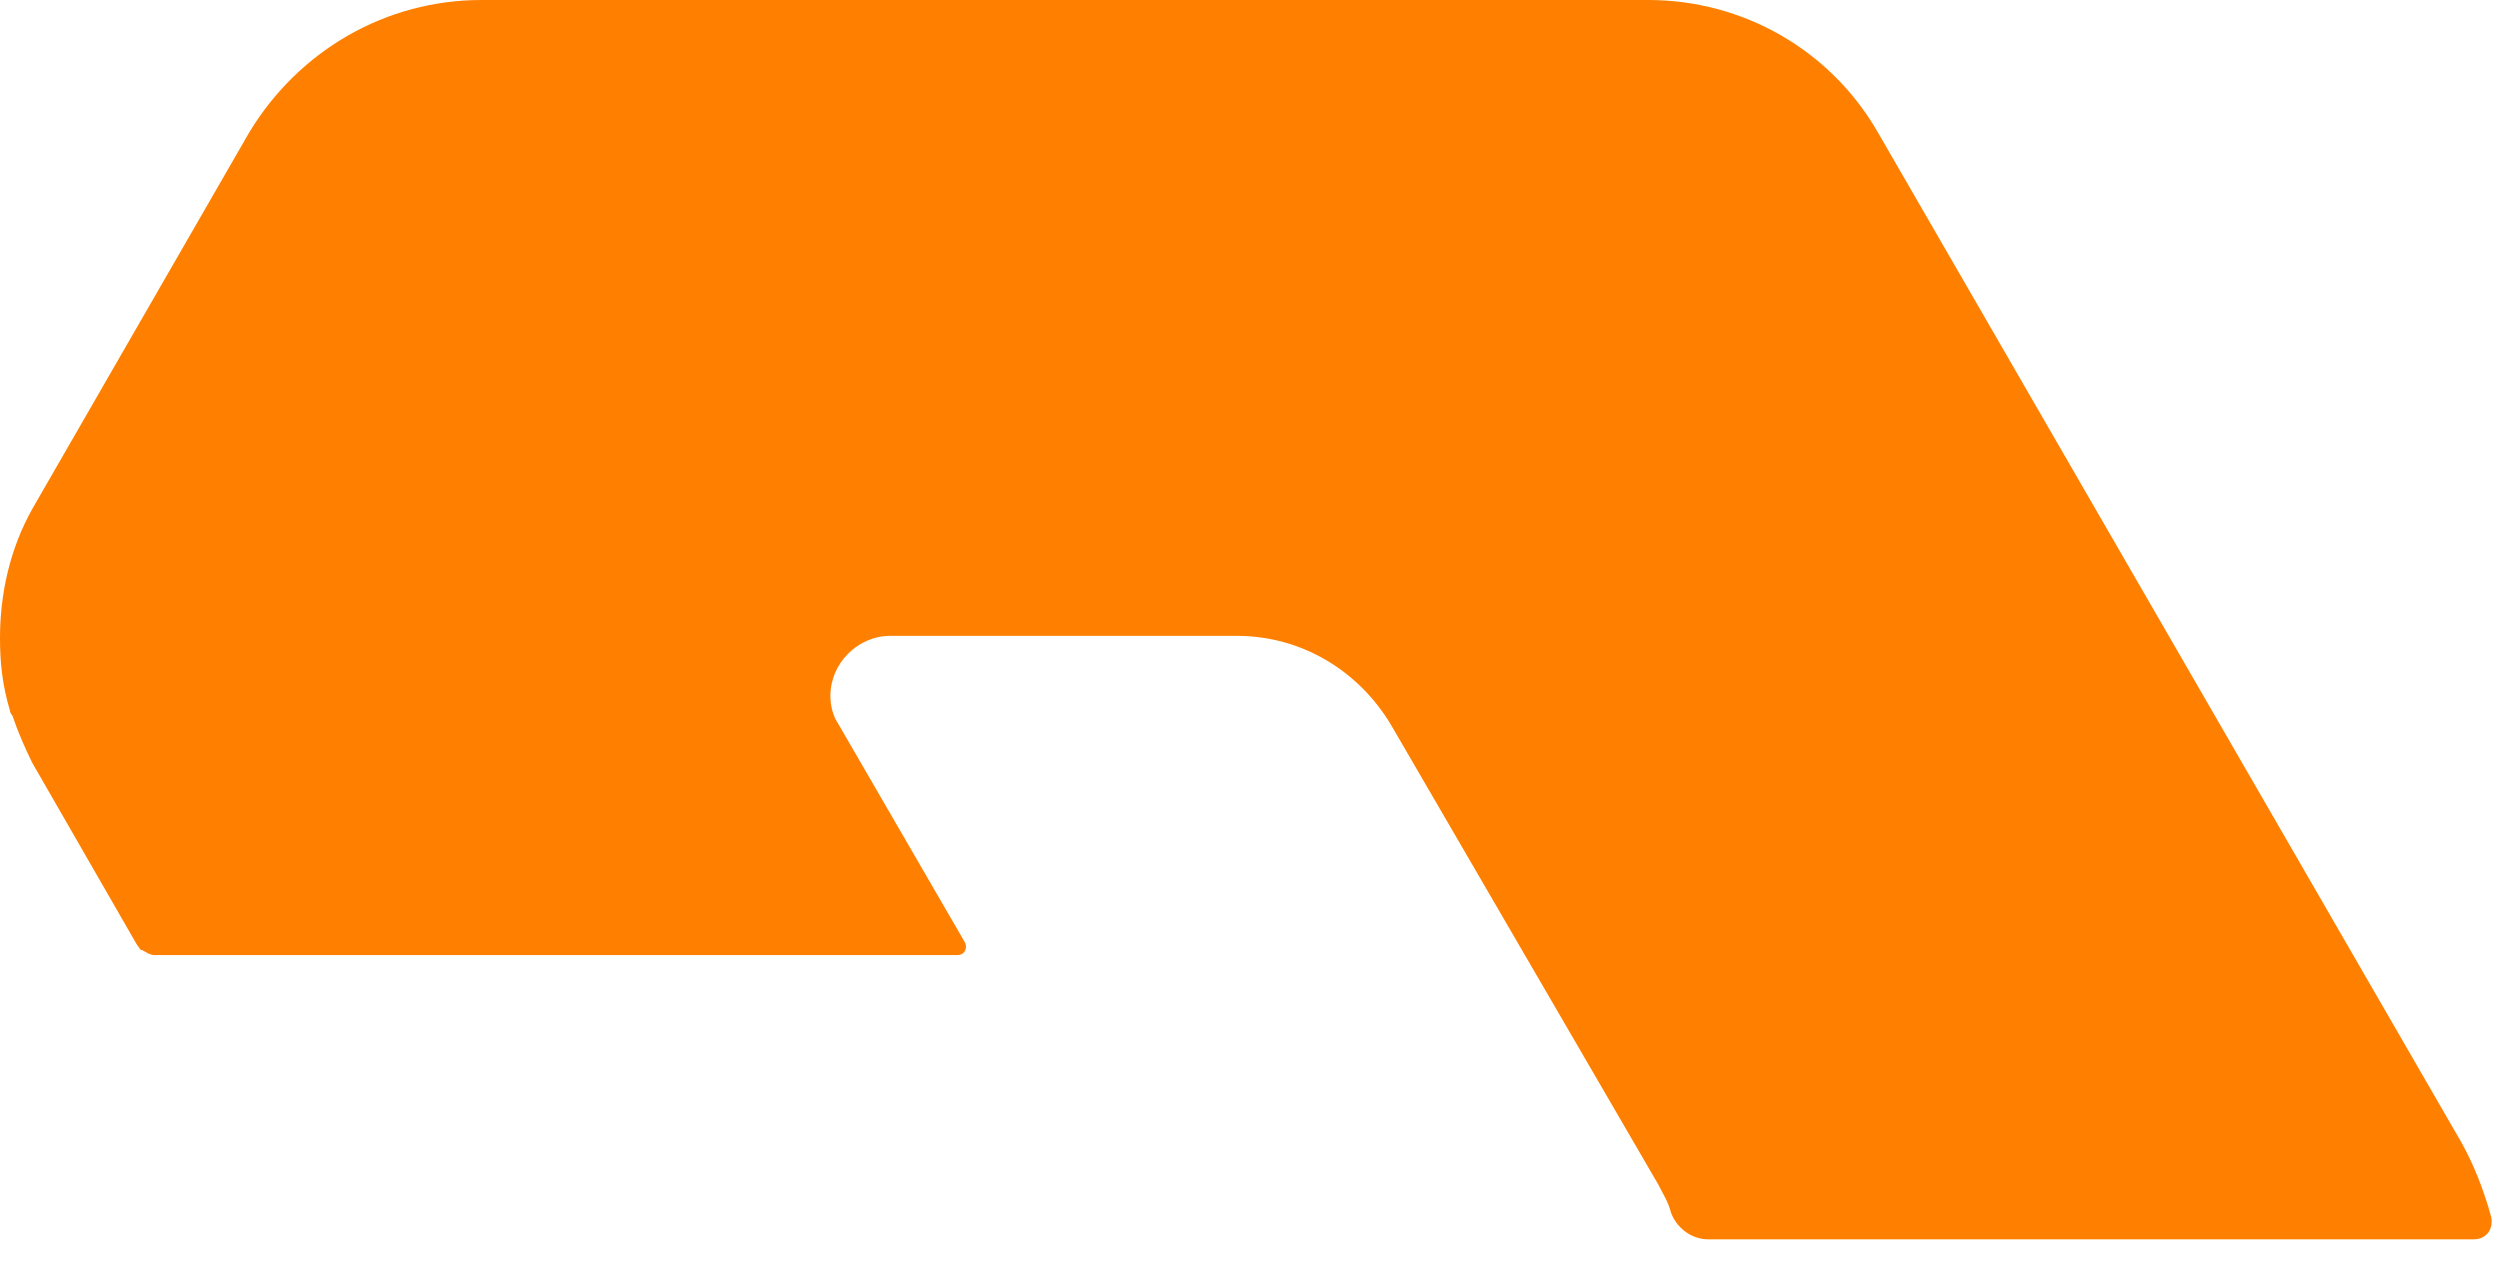 <?xml version="1.0" encoding="UTF-8"?>
<svg width="49px" height="25px" viewBox="0 0 49 25" version="1.1" xmlns="http://www.w3.org/2000/svg" xmlns:xlink="http://www.w3.org/1999/xlink">
    <title>logo-top-part</title>
    <g id="Page-1" stroke="none" stroke-width="1" fill="none" fill-rule="evenodd">
        <g id="Group-63" fill="#FF8000" fill-rule="nonzero">
            <path d="M0.196,13.93 C0.049,13.441 0,13.001 0,12.512 C0,11.632 0.196,10.753 0.635,9.971 L4.888,2.59 C4.888,2.59 4.888,2.59 4.888,2.59 C5.865,0.978 7.576,0 9.433,0 L32.307,0 C34.164,0 35.875,0.978 36.804,2.59 L48.24,22.385 C48.485,22.825 48.68,23.314 48.827,23.851 C48.876,24.096 48.729,24.291 48.485,24.291 L33.48,24.291 C33.138,24.291 32.845,24.047 32.747,23.754 C32.698,23.558 32.6,23.412 32.502,23.216 L27.273,14.223 C26.637,13.148 25.513,12.463 24.242,12.463 L17.449,12.463 C16.813,12.463 16.276,13.001 16.276,13.636 C16.276,13.832 16.325,14.027 16.422,14.174 L18.915,18.475 C18.964,18.573 18.915,18.719 18.768,18.719 L3.03,18.719 C2.933,18.719 2.884,18.671 2.786,18.622 C2.737,18.622 2.737,18.573 2.688,18.524 L0.635,14.956 C0.489,14.663 0.342,14.321 0.244,14.027 C0.244,14.027 0.196,13.978 0.196,13.93 Z" id="logo-top-part"></path>
        </g>
    </g>
</svg>